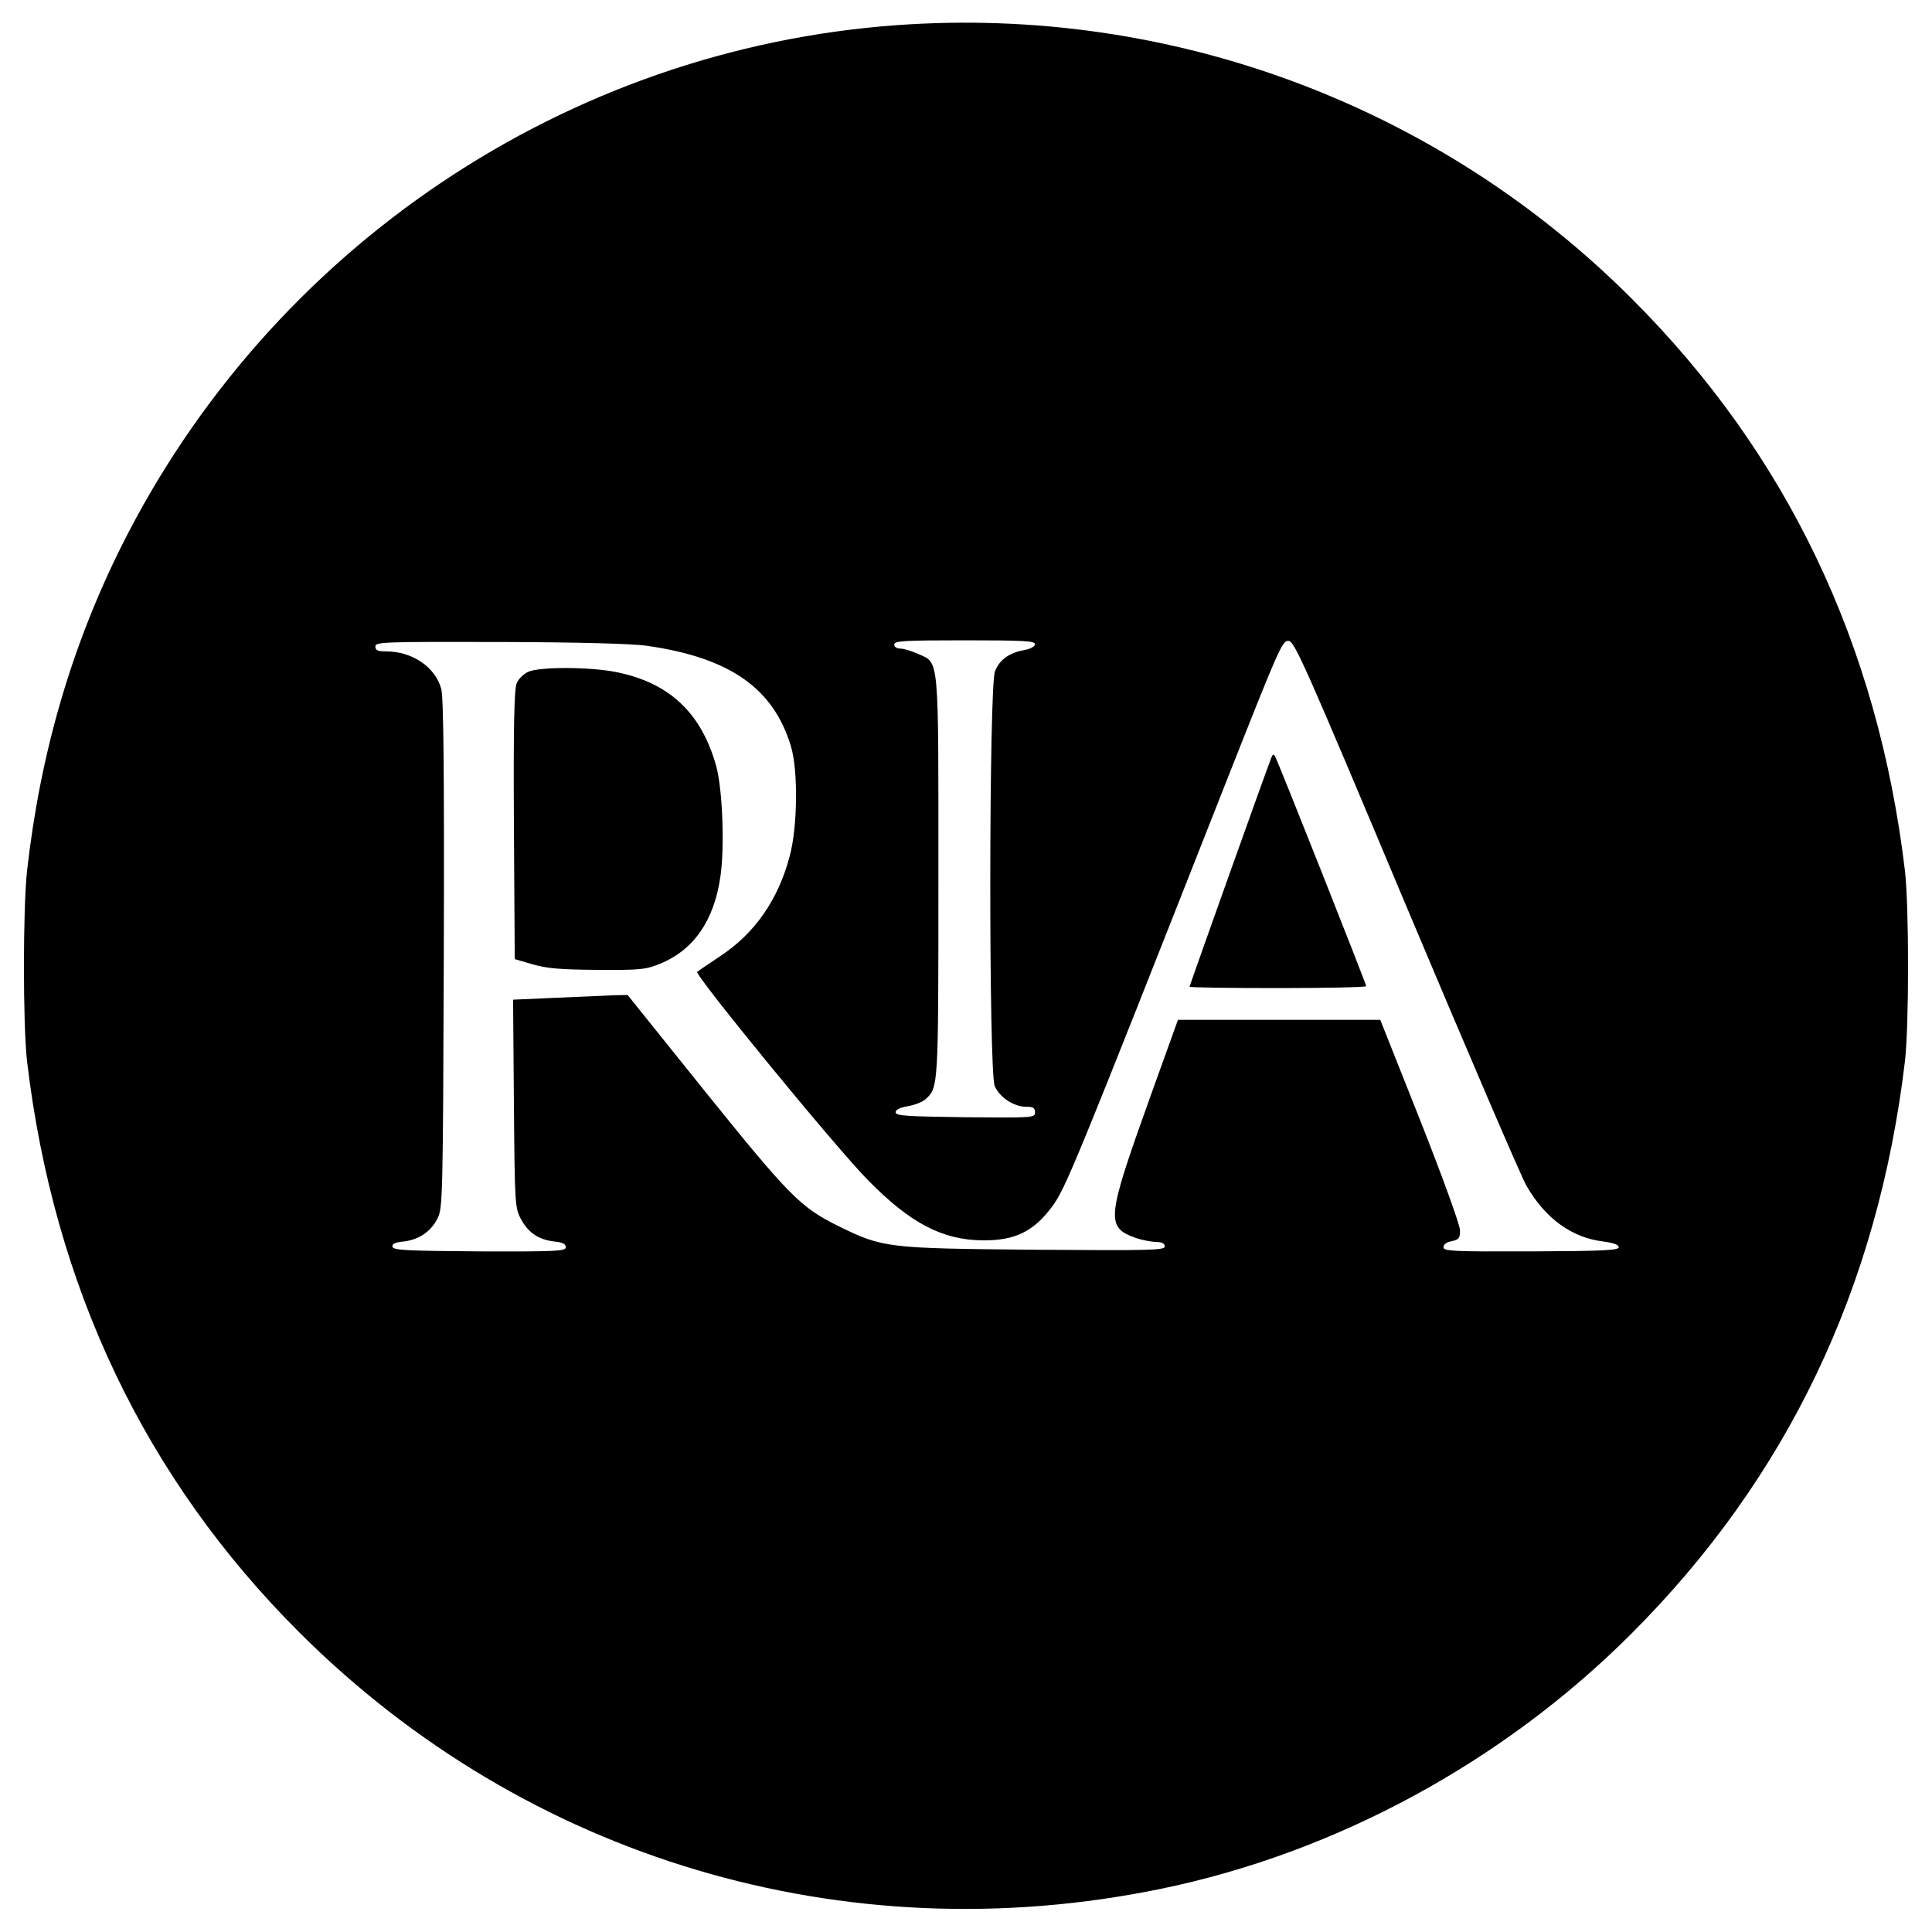 <?xml version="1.0" standalone="no"?>
<!DOCTYPE svg PUBLIC "-//W3C//DTD SVG 20010904//EN"
 "http://www.w3.org/TR/2001/REC-SVG-20010904/DTD/svg10.dtd">
<svg version="1.0" xmlns="http://www.w3.org/2000/svg"
 width="700pt" height="700pt" viewBox="0 0 700 700"
 preserveAspectRatio="xMidYMid meet">
<g transform="translate(0,700) scale(0.1,-0.1)"
fill="#000000" stroke="none">
<path d="M3251 6909 c-1198 -86 -2270 -806 -2811 -1888 -181 -363 -294 -750
-342 -1176 -15 -139 -15 -558 0 -690 97 -818 428 -1512 987 -2070 822 -820
1976 -1164 3119 -929 634 130 1241 459 1706 924 565 565 894 1253 992 2075 15
129 15 561 0 690 -98 822 -428 1512 -992 2075 -701 700 -1669 1060 -2659 989z
m-906 -2249 c300 -43 458 -154 521 -365 26 -87 24 -291 -5 -398 -42 -158 -127
-280 -254 -363 -39 -26 -76 -51 -81 -55 -11 -10 503 -638 619 -755 153 -156
270 -217 416 -218 115 -1 183 31 250 121 49 65 80 140 630 1536 195 494 205
517 228 515 22 -3 58 -84 425 -958 221 -525 417 -982 436 -1015 68 -119 164
-189 278 -203 38 -5 57 -12 57 -21 0 -11 -57 -14 -318 -15 -286 -1 -317 1
-317 15 0 10 11 19 30 22 26 6 30 11 30 39 0 19 -63 193 -144 398 l-145 365
-366 0 -367 0 -99 -275 c-161 -449 -164 -476 -52 -516 21 -7 53 -13 71 -14 22
0 32 -5 32 -16 0 -14 -48 -15 -472 -12 -534 5 -549 6 -713 87 -135 67 -177
110 -480 486 l-281 350 -50 -1 c-27 -1 -120 -5 -207 -9 l-158 -7 3 -377 c3
-365 4 -377 25 -417 27 -50 63 -75 120 -82 31 -3 43 -9 43 -21 0 -14 -31 -16
-312 -15 -267 2 -313 4 -316 17 -2 10 9 16 42 19 55 7 98 36 122 85 18 36 19
82 22 956 2 653 -1 930 -9 960 -21 80 -105 137 -201 137 -30 0 -38 4 -38 18 0
16 28 17 453 16 283 -1 482 -6 532 -14z m1405 6 c0 -8 -16 -17 -37 -21 -57
-10 -91 -35 -108 -77 -22 -56 -23 -1450 -1 -1503 18 -41 69 -75 114 -75 25 0
32 -4 32 -20 0 -20 -5 -20 -252 -18 -215 3 -253 5 -253 18 0 9 15 17 44 22 24
4 53 15 64 25 47 43 47 37 47 804 0 814 4 775 -74 810 -23 10 -51 19 -63 19
-14 0 -23 6 -23 15 0 13 35 15 255 15 211 0 255 -2 255 -14z"/>
<path d="M1914 4566 c-17 -8 -36 -26 -42 -42 -9 -21 -12 -158 -10 -514 l3
-485 65 -19 c52 -15 99 -19 235 -20 155 -1 175 1 226 22 121 49 196 155 219
315 16 105 8 318 -15 401 -53 191 -168 301 -358 340 -94 20 -280 21 -323 2z"/>
<path d="M4606 4254 c-18 -45 -296 -825 -296 -829 0 -3 144 -5 320 -5 176 0
320 3 320 7 0 8 -318 811 -330 832 -5 10 -9 9 -14 -5z"/>
</g>
</svg>
